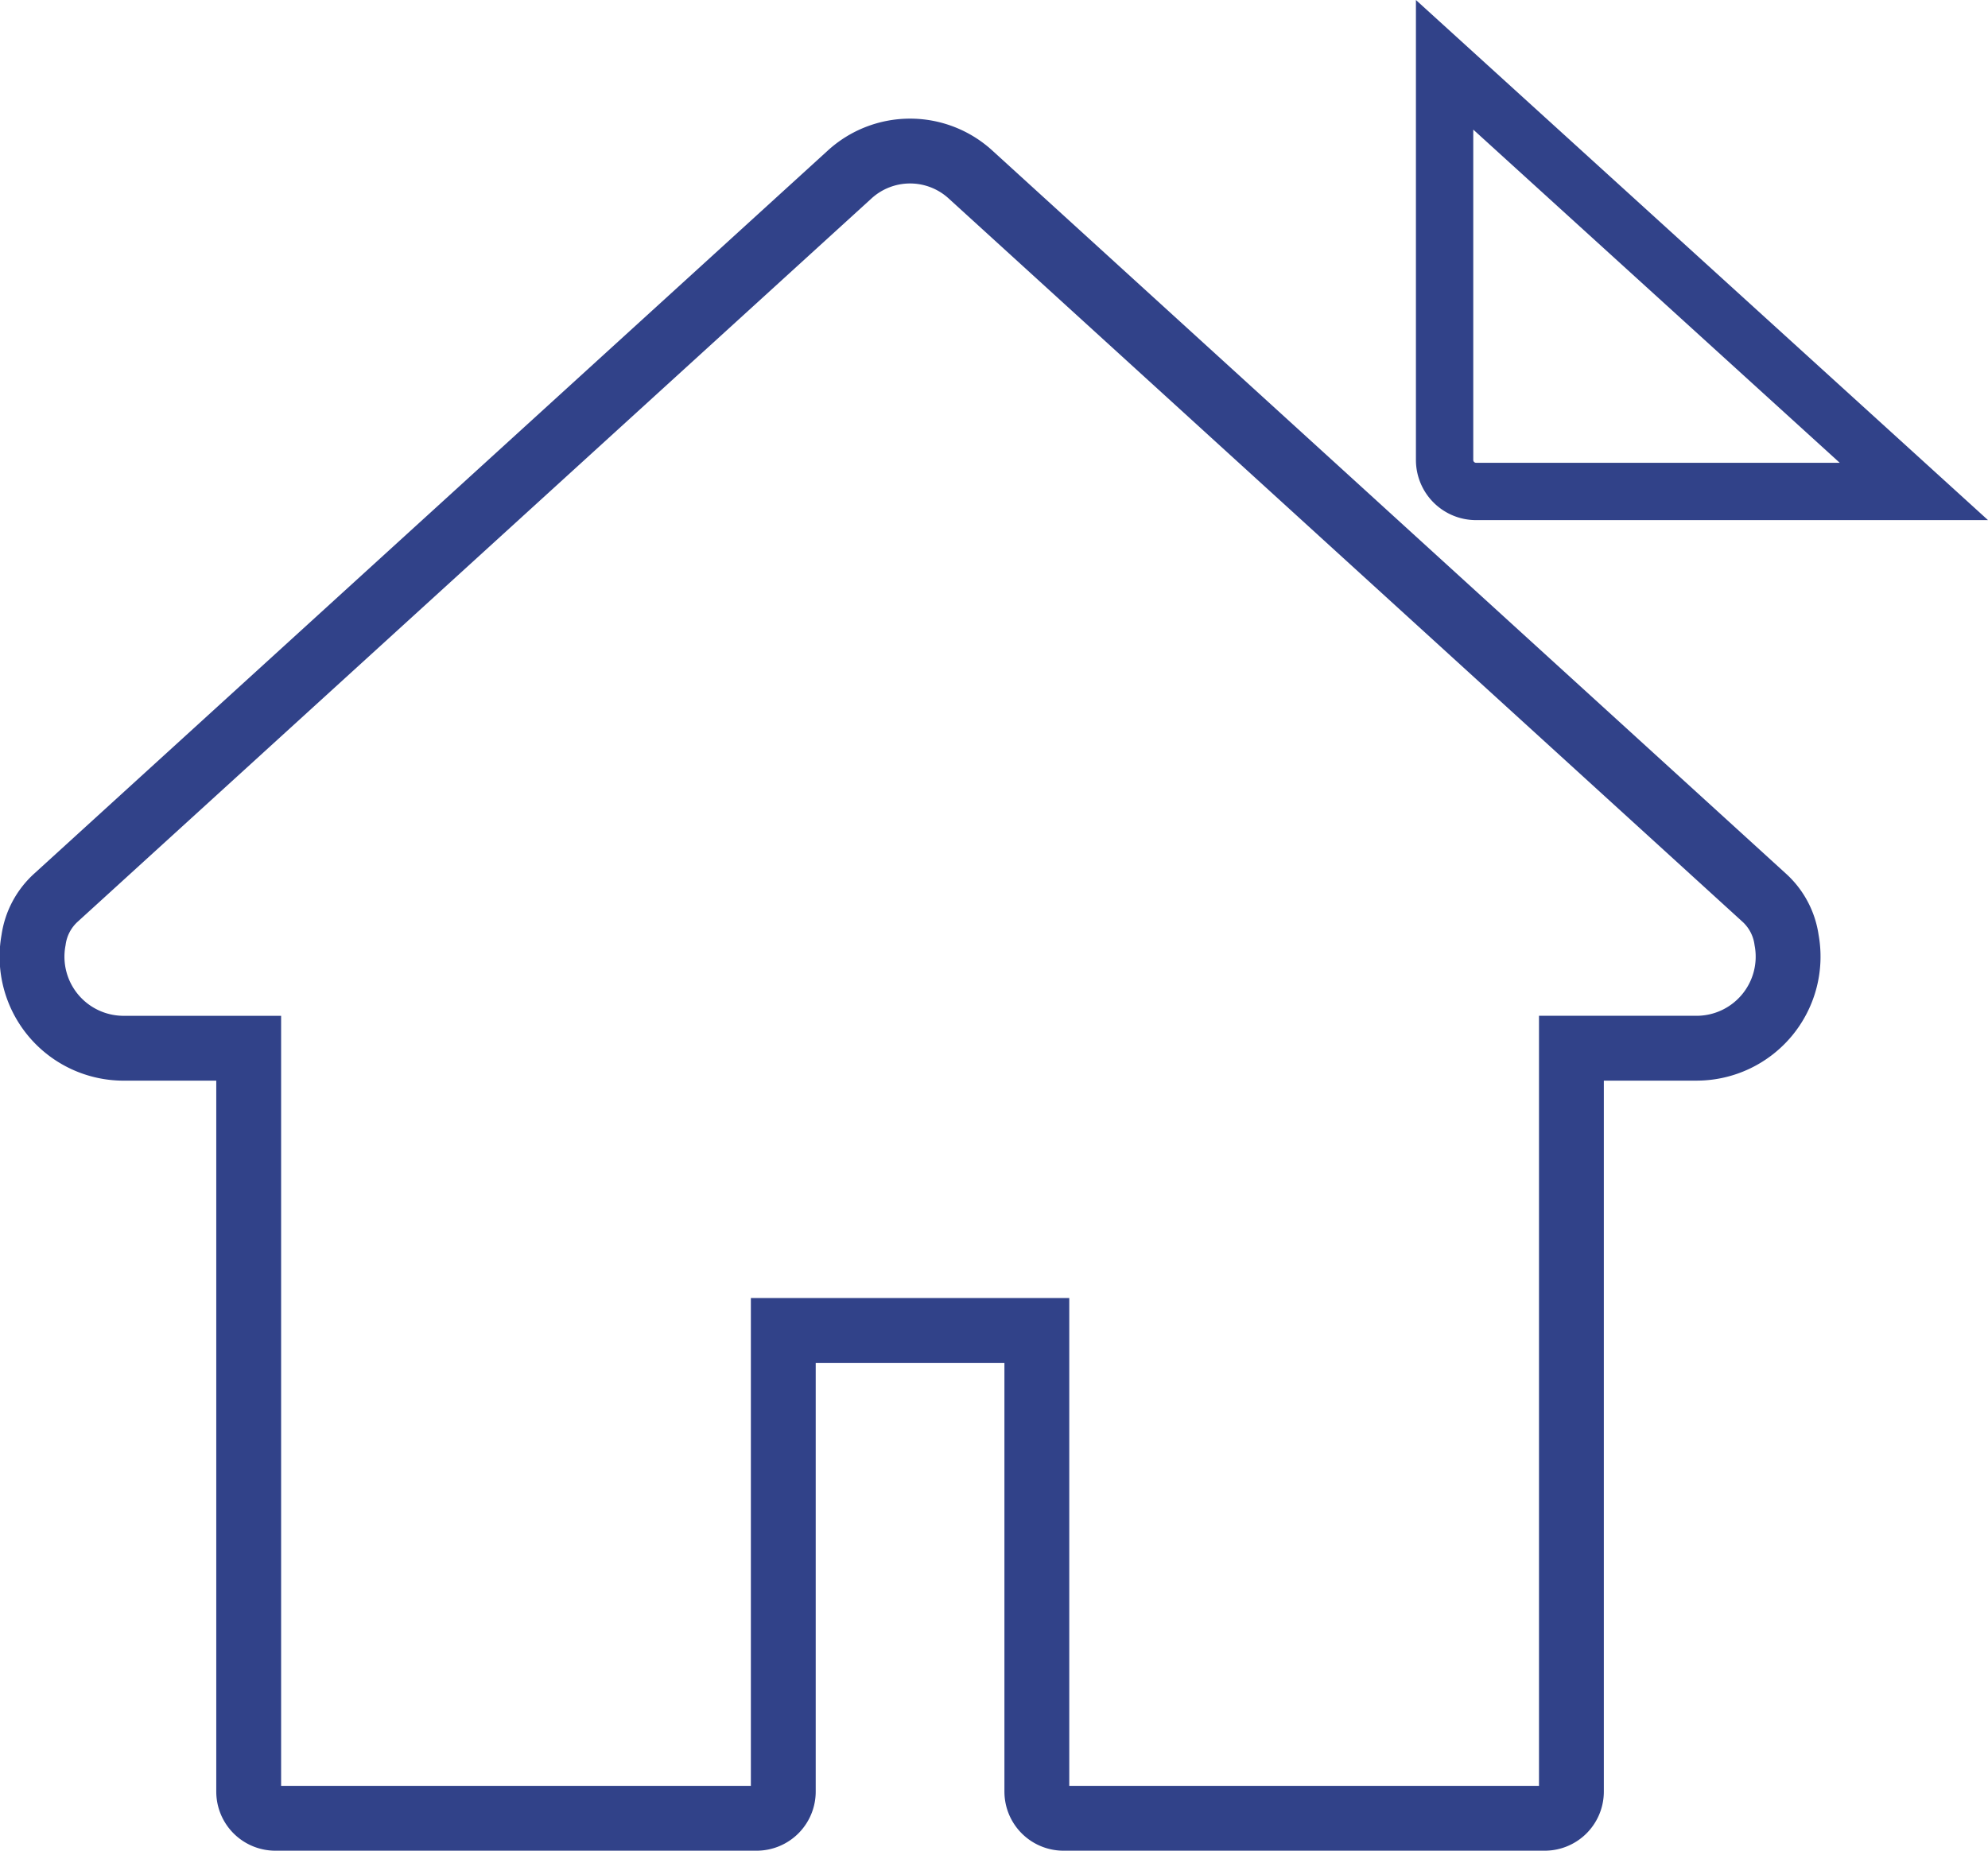 <svg xmlns="http://www.w3.org/2000/svg" width="122.634" height="114.177" viewBox="0 0 122.634 114.177">
  <g id="ingreso" transform="translate(-976.954 -678.537)">
    <g id="Grupo_20" data-name="Grupo 20">
      <path id="Trazado_39" data-name="Trazado 39" d="M1085.775,733.912l-48.944-44.6a5.525,5.525,0,0,0-7.475,0l-48.944,44.6a4.333,4.333,0,0,0-1.388,2.618,5.649,5.649,0,0,0,5.517,6.677h7.754v45.862a1.646,1.646,0,0,0,1.646,1.646h29.686a1.646,1.646,0,0,0,1.646-1.646v-28.45h15.641v28.45a1.646,1.646,0,0,0,1.646,1.646h29.684a1.646,1.646,0,0,0,1.646-1.646V743.206h7.756a5.649,5.649,0,0,0,5.517-6.676A4.333,4.333,0,0,0,1085.775,733.912Z" fill="none" stroke="#314289" stroke-miterlimit="10" stroke-width="4"/>
      <path id="Trazado_40" data-name="Trazado 40" d="M1066.067,682.535v24.382a1.941,1.941,0,0,0,1.94,1.94h27.008Z" fill="none" stroke="#314289" stroke-miterlimit="10" stroke-width="3.537"/>
    </g>
  </g>
</svg>
